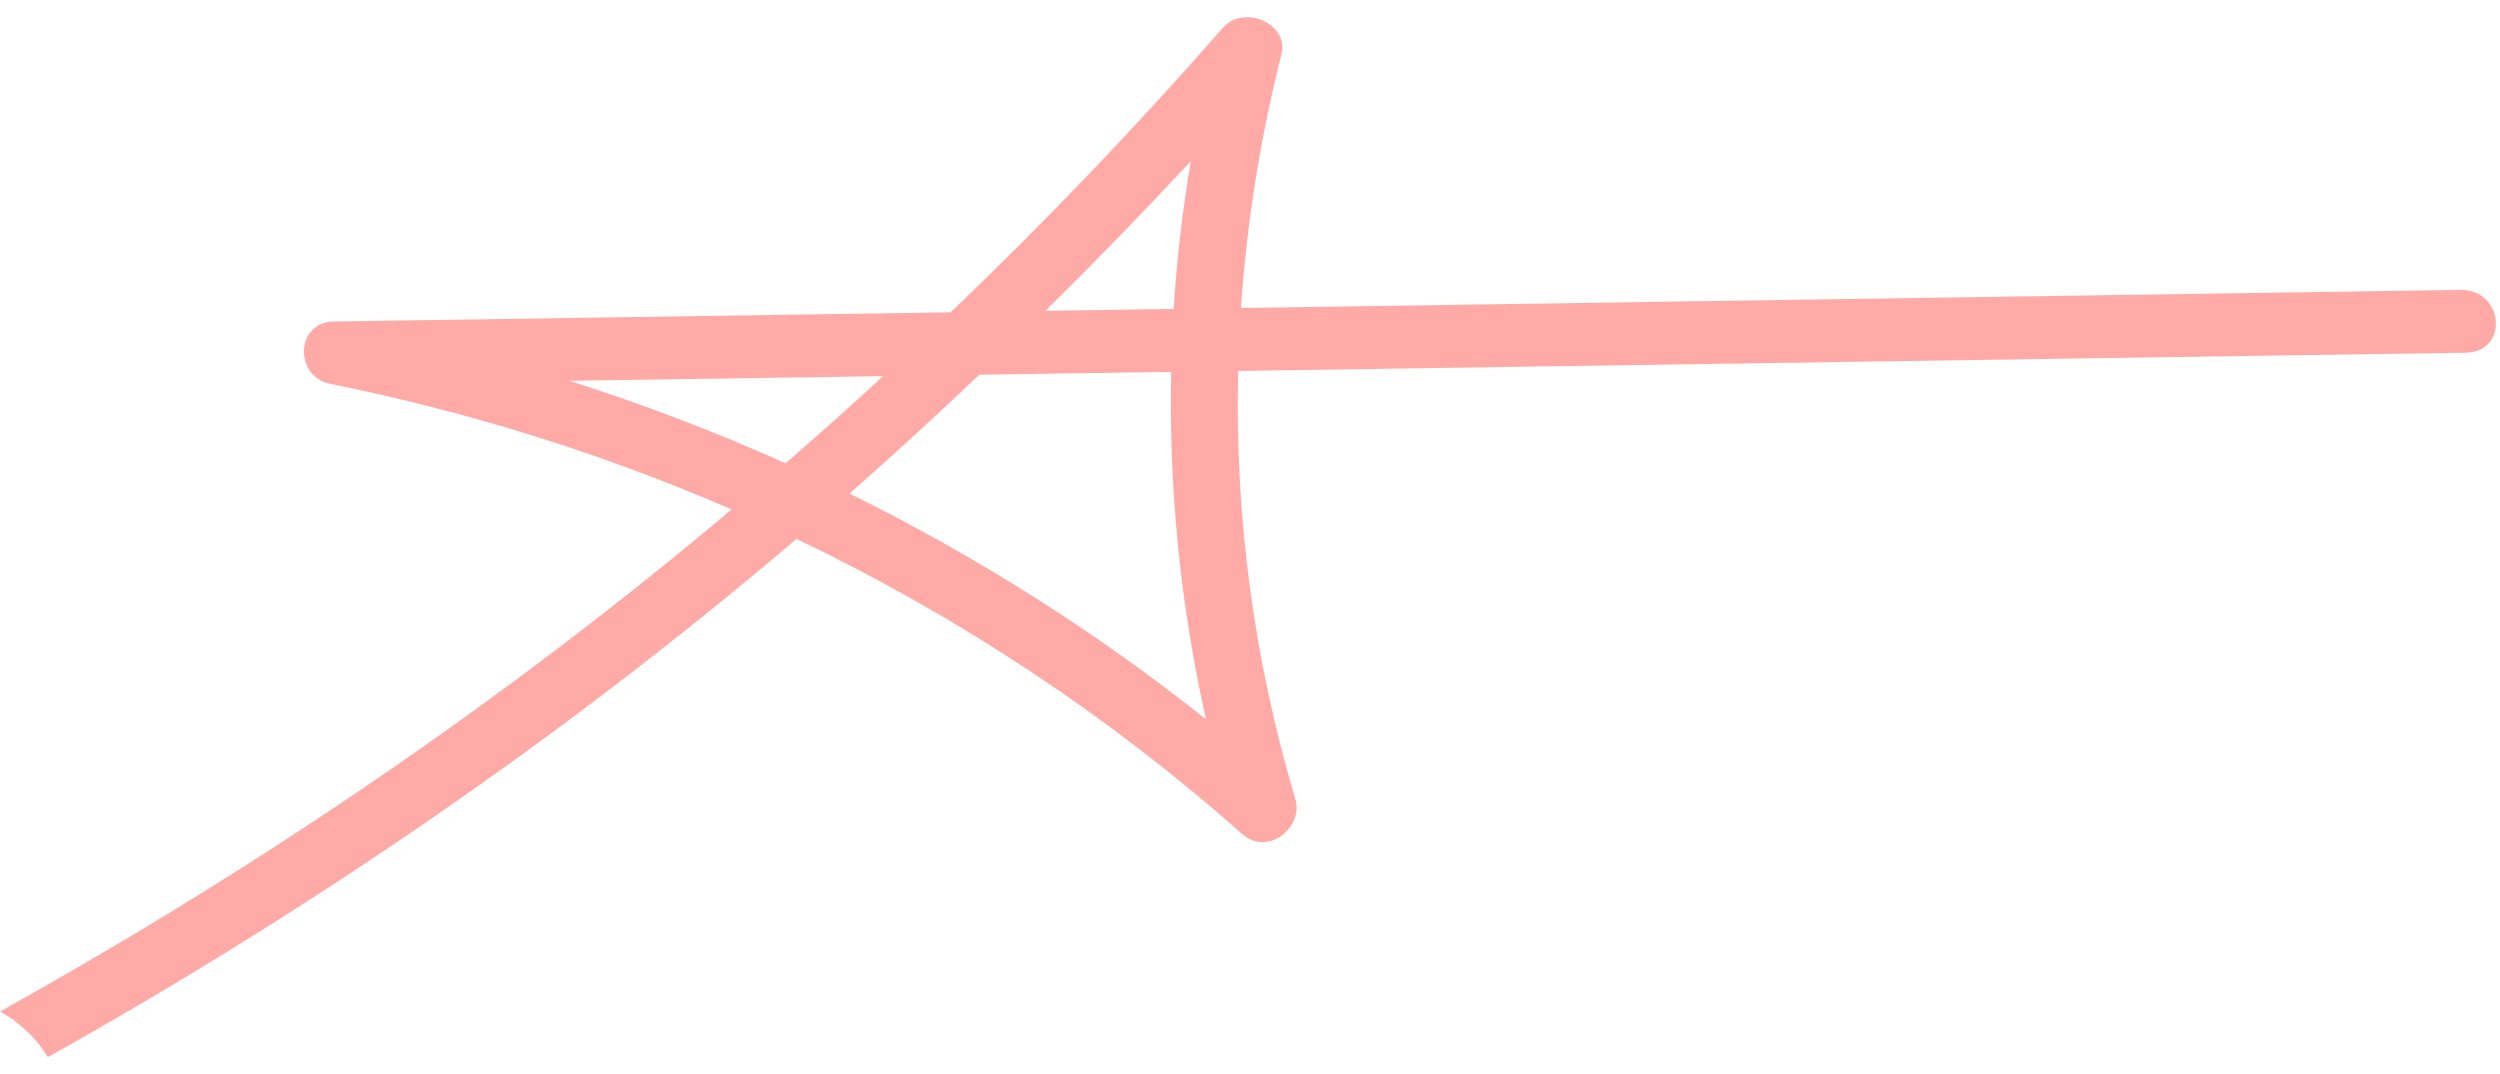 <?xml version="1.0" encoding="UTF-8"?>
<svg xmlns="http://www.w3.org/2000/svg" width="121" height="52" viewBox="0 0 121 52" fill="none">
  <path d="M119.097 14.031L60.063 14.908C60.346 10.769 61.002 6.661 62.022 2.626C62.4 1.135 60.195 0.194 59.184 1.349C54.998 6.131 50.607 10.72 46.01 15.116L16.161 15.561C14.28 15.589 14.235 18.226 15.982 18.578C22.678 19.925 29.194 21.963 35.41 24.655C24.515 33.835 12.64 41.931 0 48.955C0.965 49.49 1.763 50.253 2.315 51.167C15.263 43.914 27.417 35.56 38.552 26.083C46.428 29.853 53.688 34.659 60.109 40.357C61.379 41.479 63.099 40.037 62.696 38.676C60.688 31.934 59.755 24.951 59.926 17.953L119.354 17.071C121.45 17.04 121.185 14 119.097 14.031ZM57.637 7.795C57.233 10.181 56.956 12.567 56.805 14.952L50.6 15.044C52.999 12.681 55.344 10.266 57.637 7.798V7.795ZM38.021 22.422C34.621 20.898 31.127 19.565 27.558 18.43L42.743 18.207C41.189 19.637 39.613 21.043 38.017 22.426L38.021 22.422ZM41.124 23.881C43.264 22.009 45.342 20.086 47.4 18.136L56.686 17.998C56.566 23.645 57.13 29.287 58.37 34.814C53.065 30.591 47.28 26.928 41.12 23.89L41.124 23.881Z" fill="#FFAAA6"></path>
</svg>
